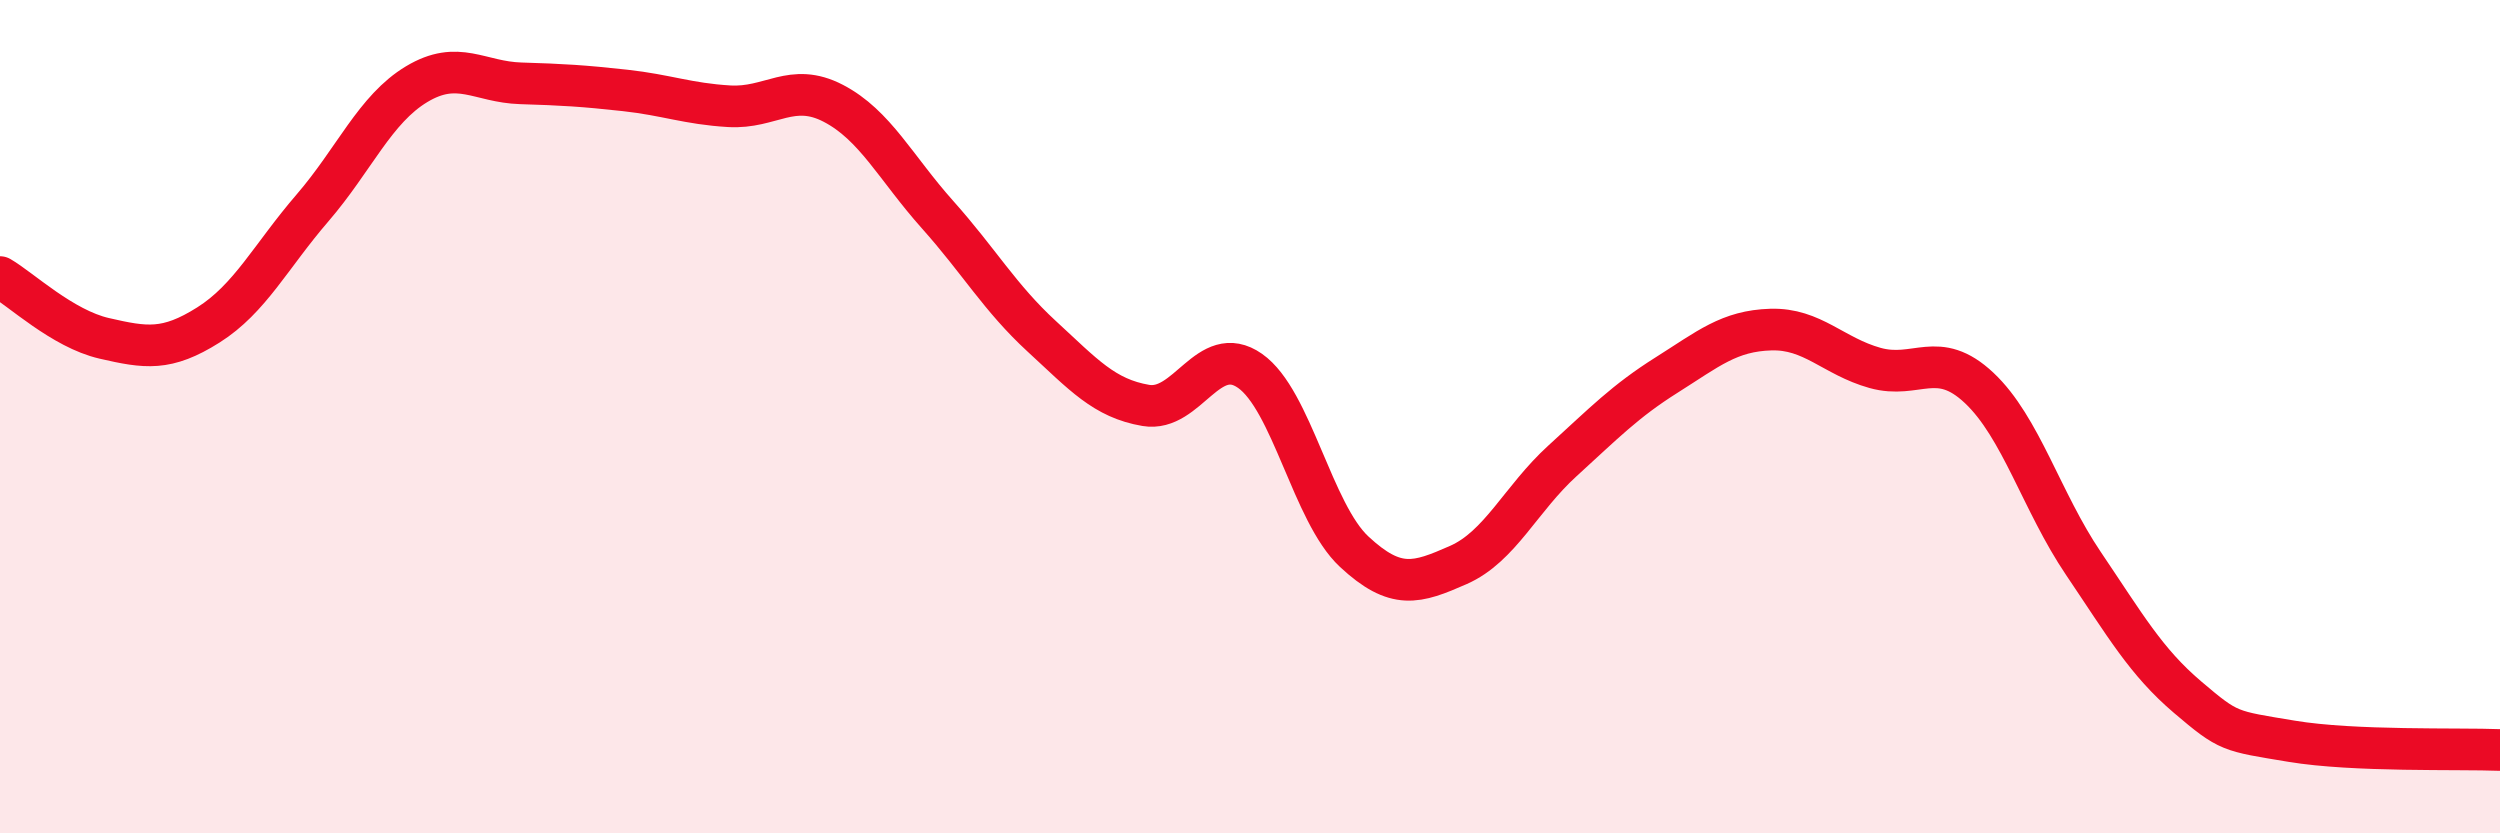 
    <svg width="60" height="20" viewBox="0 0 60 20" xmlns="http://www.w3.org/2000/svg">
      <path
        d="M 0,6.65 C 0.5,6.94 1.5,7.89 2.5,8.12 C 3.5,8.35 4,8.43 5,7.8 C 6,7.17 6.5,6.15 7.5,4.99 C 8.5,3.83 9,2.62 10,2.02 C 11,1.42 11.5,1.97 12.5,2 C 13.5,2.03 14,2.06 15,2.17 C 16,2.28 16.5,2.49 17.5,2.55 C 18.5,2.61 19,1.96 20,2.48 C 21,3 21.5,4.03 22.5,5.15 C 23.5,6.27 24,7.15 25,8.07 C 26,8.99 26.5,9.56 27.5,9.73 C 28.5,9.9 29,8.2 30,8.9 C 31,9.6 31.5,12.31 32.5,13.24 C 33.5,14.17 34,14 35,13.56 C 36,13.12 36.5,11.97 37.5,11.06 C 38.5,10.15 39,9.63 40,9 C 41,8.37 41.5,7.94 42.5,7.91 C 43.5,7.88 44,8.55 45,8.83 C 46,9.11 46.5,8.37 47.5,9.31 C 48.5,10.25 49,12.04 50,13.52 C 51,15 51.5,15.88 52.5,16.73 C 53.5,17.58 53.5,17.54 55,17.79 C 56.5,18.04 59,17.96 60,18L60 20L0 20Z"
        fill="#EB0A25"
        opacity="0.1"
        stroke-linecap="round"
        stroke-linejoin="round"
      />
      <path
        d="M 0,6.65 C 0.5,6.94 1.5,7.89 2.5,8.12 C 3.5,8.35 4,8.43 5,7.8 C 6,7.17 6.5,6.15 7.5,4.99 C 8.5,3.83 9,2.62 10,2.02 C 11,1.42 11.5,1.97 12.5,2 C 13.5,2.03 14,2.06 15,2.17 C 16,2.28 16.5,2.49 17.5,2.55 C 18.5,2.61 19,1.96 20,2.48 C 21,3 21.5,4.03 22.5,5.15 C 23.5,6.27 24,7.15 25,8.07 C 26,8.99 26.5,9.56 27.5,9.73 C 28.5,9.9 29,8.2 30,8.9 C 31,9.6 31.5,12.31 32.5,13.24 C 33.5,14.17 34,14 35,13.56 C 36,13.12 36.5,11.97 37.5,11.06 C 38.5,10.15 39,9.63 40,9 C 41,8.37 41.5,7.94 42.5,7.91 C 43.5,7.88 44,8.55 45,8.83 C 46,9.11 46.5,8.37 47.5,9.31 C 48.5,10.25 49,12.04 50,13.52 C 51,15 51.5,15.88 52.5,16.73 C 53.5,17.58 53.5,17.54 55,17.79 C 56.5,18.04 59,17.96 60,18"
        stroke="#EB0A25"
        stroke-width="1"
        fill="none"
        stroke-linecap="round"
        stroke-linejoin="round"
      />
    </svg>
  